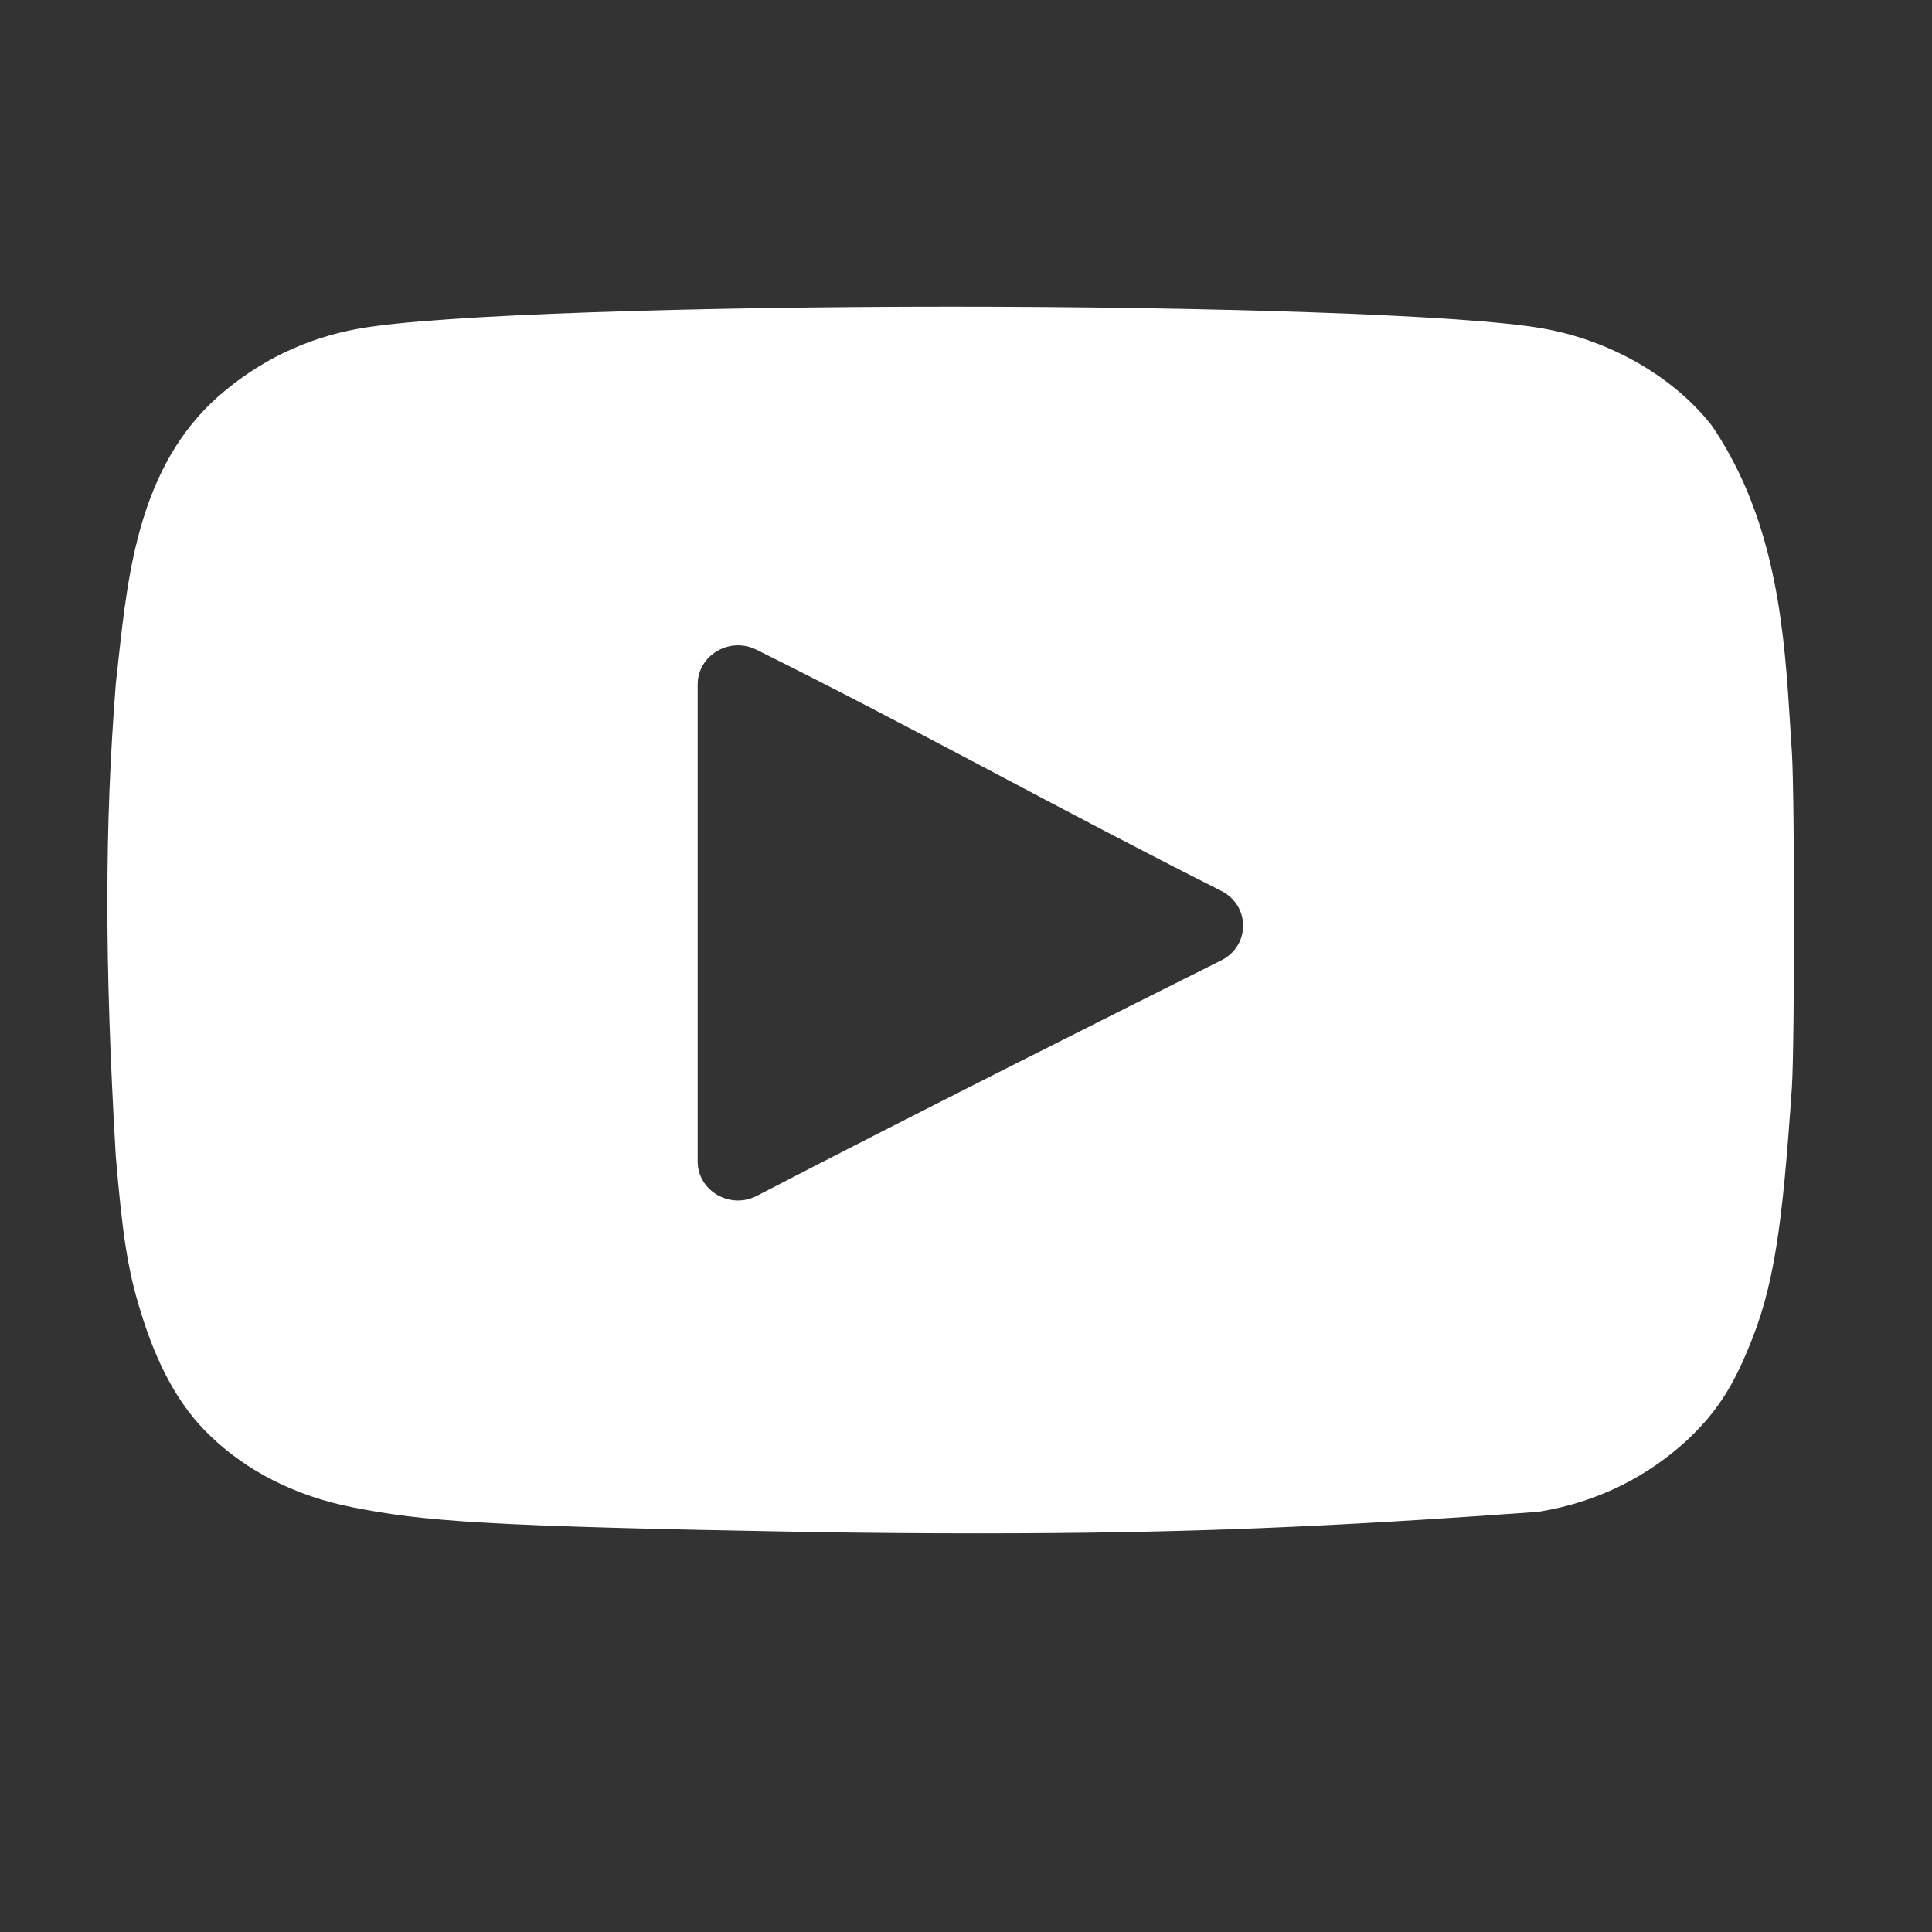 <svg width="18" height="18" viewBox="0 0 18 18" fill="none" xmlns="http://www.w3.org/2000/svg">
<rect x="0" y="0" width="18" height="18" fill="#333333" stroke="none"/>
<path d="M16.695 7.012C16.689 6.932 16.684 6.849 16.679 6.765C16.627 5.929 16.563 4.888 15.966 3.991C15.957 3.978 15.948 3.965 15.938 3.952C15.583 3.506 15.002 3.173 14.384 3.062C13.651 2.929 11.182 2.857 8.863 2.857C6.543 2.857 4.075 2.929 3.343 3.062C2.851 3.15 2.411 3.362 2.031 3.696C1.302 4.342 1.194 5.329 1.106 6.123C1.098 6.199 1.09 6.274 1.081 6.348C1.08 6.355 1.08 6.362 1.079 6.37C0.974 7.698 0.974 8.97 1.078 10.761C1.079 10.766 1.079 10.771 1.079 10.776C1.138 11.461 1.183 11.814 1.311 12.222C1.466 12.731 1.677 13.108 1.951 13.37C2.297 13.708 2.761 13.941 3.29 14.044C3.946 14.173 4.505 14.22 7.531 14.273L7.533 14.273C8.08 14.282 8.606 14.286 9.117 14.286C11.075 14.286 12.417 14.223 14.295 14.088C14.314 14.087 14.332 14.085 14.35 14.082C14.873 13.996 15.35 13.763 15.734 13.403C15.983 13.165 16.134 12.938 16.286 12.57C16.531 11.991 16.606 11.427 16.695 10.126C16.721 9.704 16.721 7.438 16.695 7.012ZM11.379 8.947C10.392 9.44 8.479 10.401 7.052 11.141C6.802 11.271 6.5 11.095 6.5 10.82V6.377C6.5 6.105 6.797 5.929 7.047 6.053C8.549 6.799 9.851 7.531 11.378 8.3C11.649 8.437 11.65 8.811 11.379 8.947Z" fill="white"/>
</svg>
